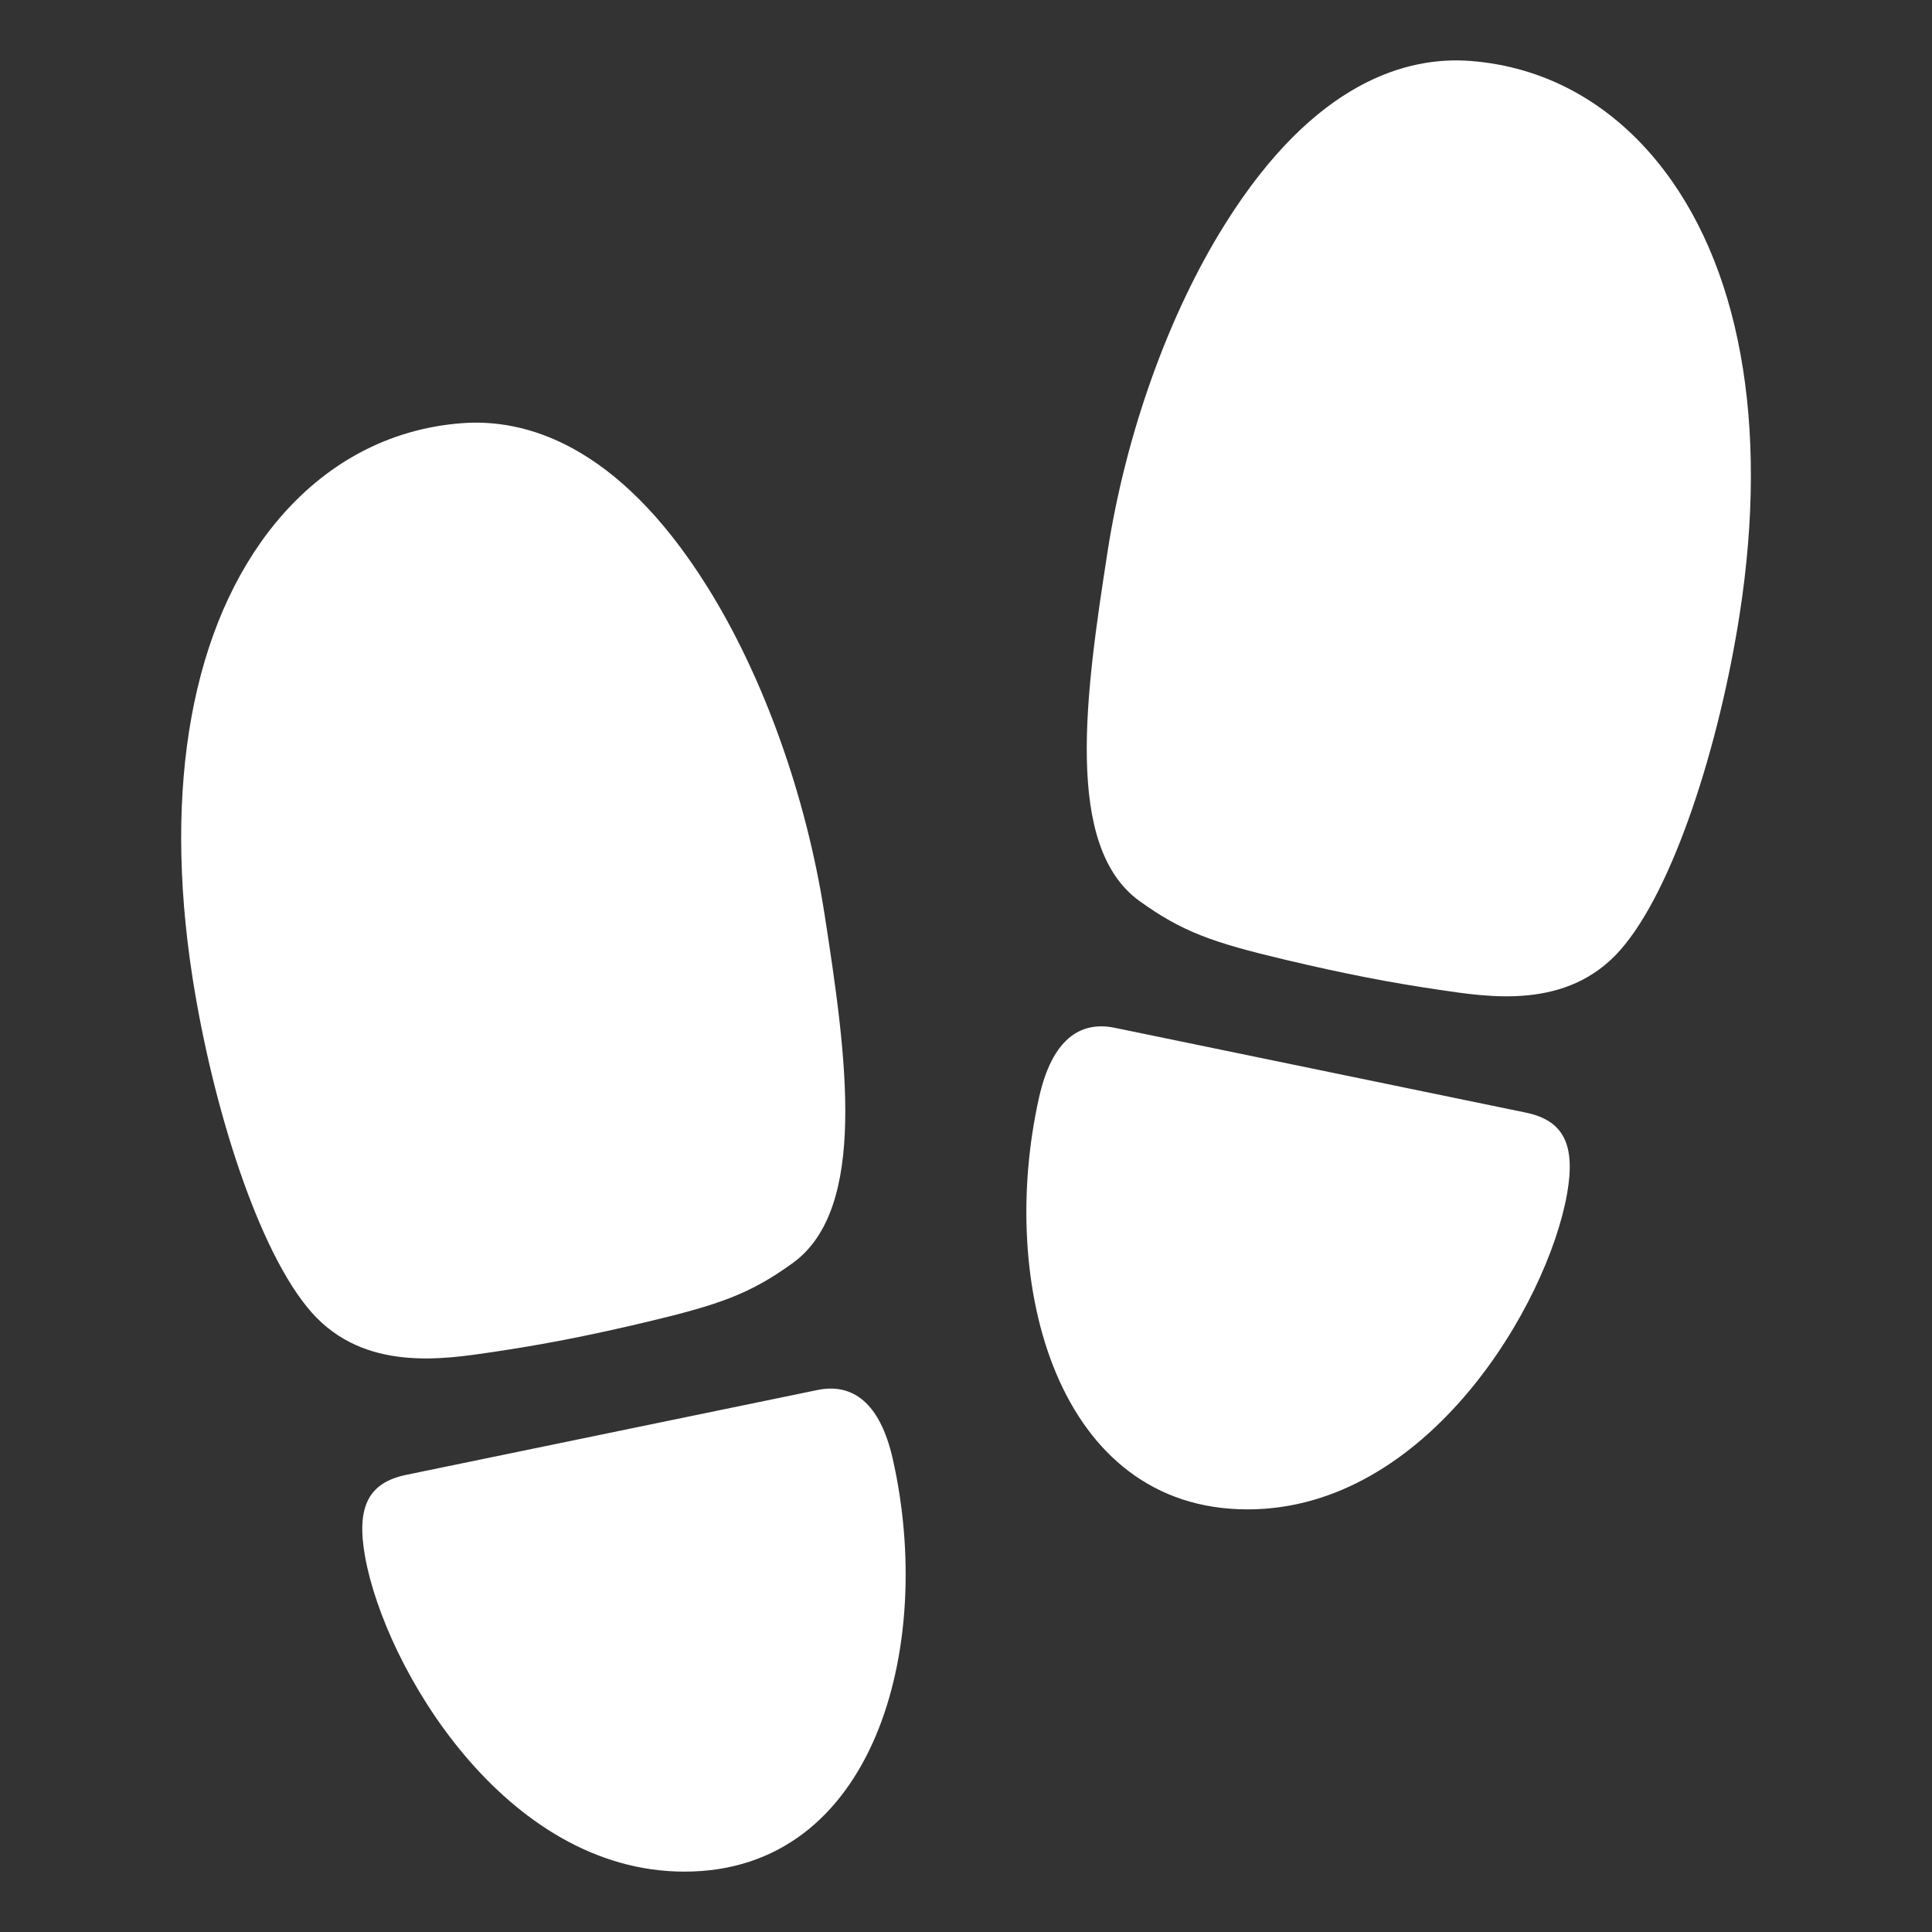 <svg width="40" height="40" viewBox="0 0 40 40" fill="none" xmlns="http://www.w3.org/2000/svg">
<rect x="0" y="0" width="40" height="40" fill="#333333" stroke="none"/>
<path d="M10.198 27.993C9.196 28.14 7.546 28.413 6.448 27.168C5.351 25.922 4.402 22.916 3.984 20.228C3.369 16.267 3.98 12.929 5.703 10.829C6.719 9.592 8.052 8.876 9.558 8.762C10.848 8.662 12.775 9.167 14.636 12.136C15.802 13.996 16.688 16.467 17.069 18.915C17.528 21.869 17.976 25.023 16.409 26.153C15.526 26.791 14.891 27.012 13.392 27.369C12.159 27.662 11.201 27.845 10.198 27.993ZM8.416 30.534L16.923 28.779C17.641 28.631 18.218 29.026 18.485 30.211C19.362 34.098 18.105 38.75 14.171 38.75C10.445 38.75 7.962 34.503 7.557 32.22C7.372 31.185 7.636 30.694 8.416 30.534ZM26.608 19.87C25.109 19.515 24.475 19.292 23.591 18.654C22.025 17.523 22.473 14.37 22.932 11.415C23.312 8.968 24.199 6.494 25.365 4.637C27.224 1.668 29.151 1.163 30.443 1.262C31.948 1.377 33.281 2.092 34.297 3.329C36.022 5.429 36.633 8.767 36.016 12.728C35.598 15.415 34.651 18.412 33.548 19.668C32.444 20.923 30.803 20.64 29.798 20.493C28.792 20.346 27.841 20.162 26.608 19.87ZM31.584 23.034L23.077 21.279C22.358 21.131 21.782 21.526 21.515 22.711C20.639 26.598 21.895 31.25 25.83 31.25C29.555 31.25 32.038 27.003 32.444 24.72C32.628 23.685 32.364 23.194 31.584 23.034Z" fill="white"/>
</svg>
